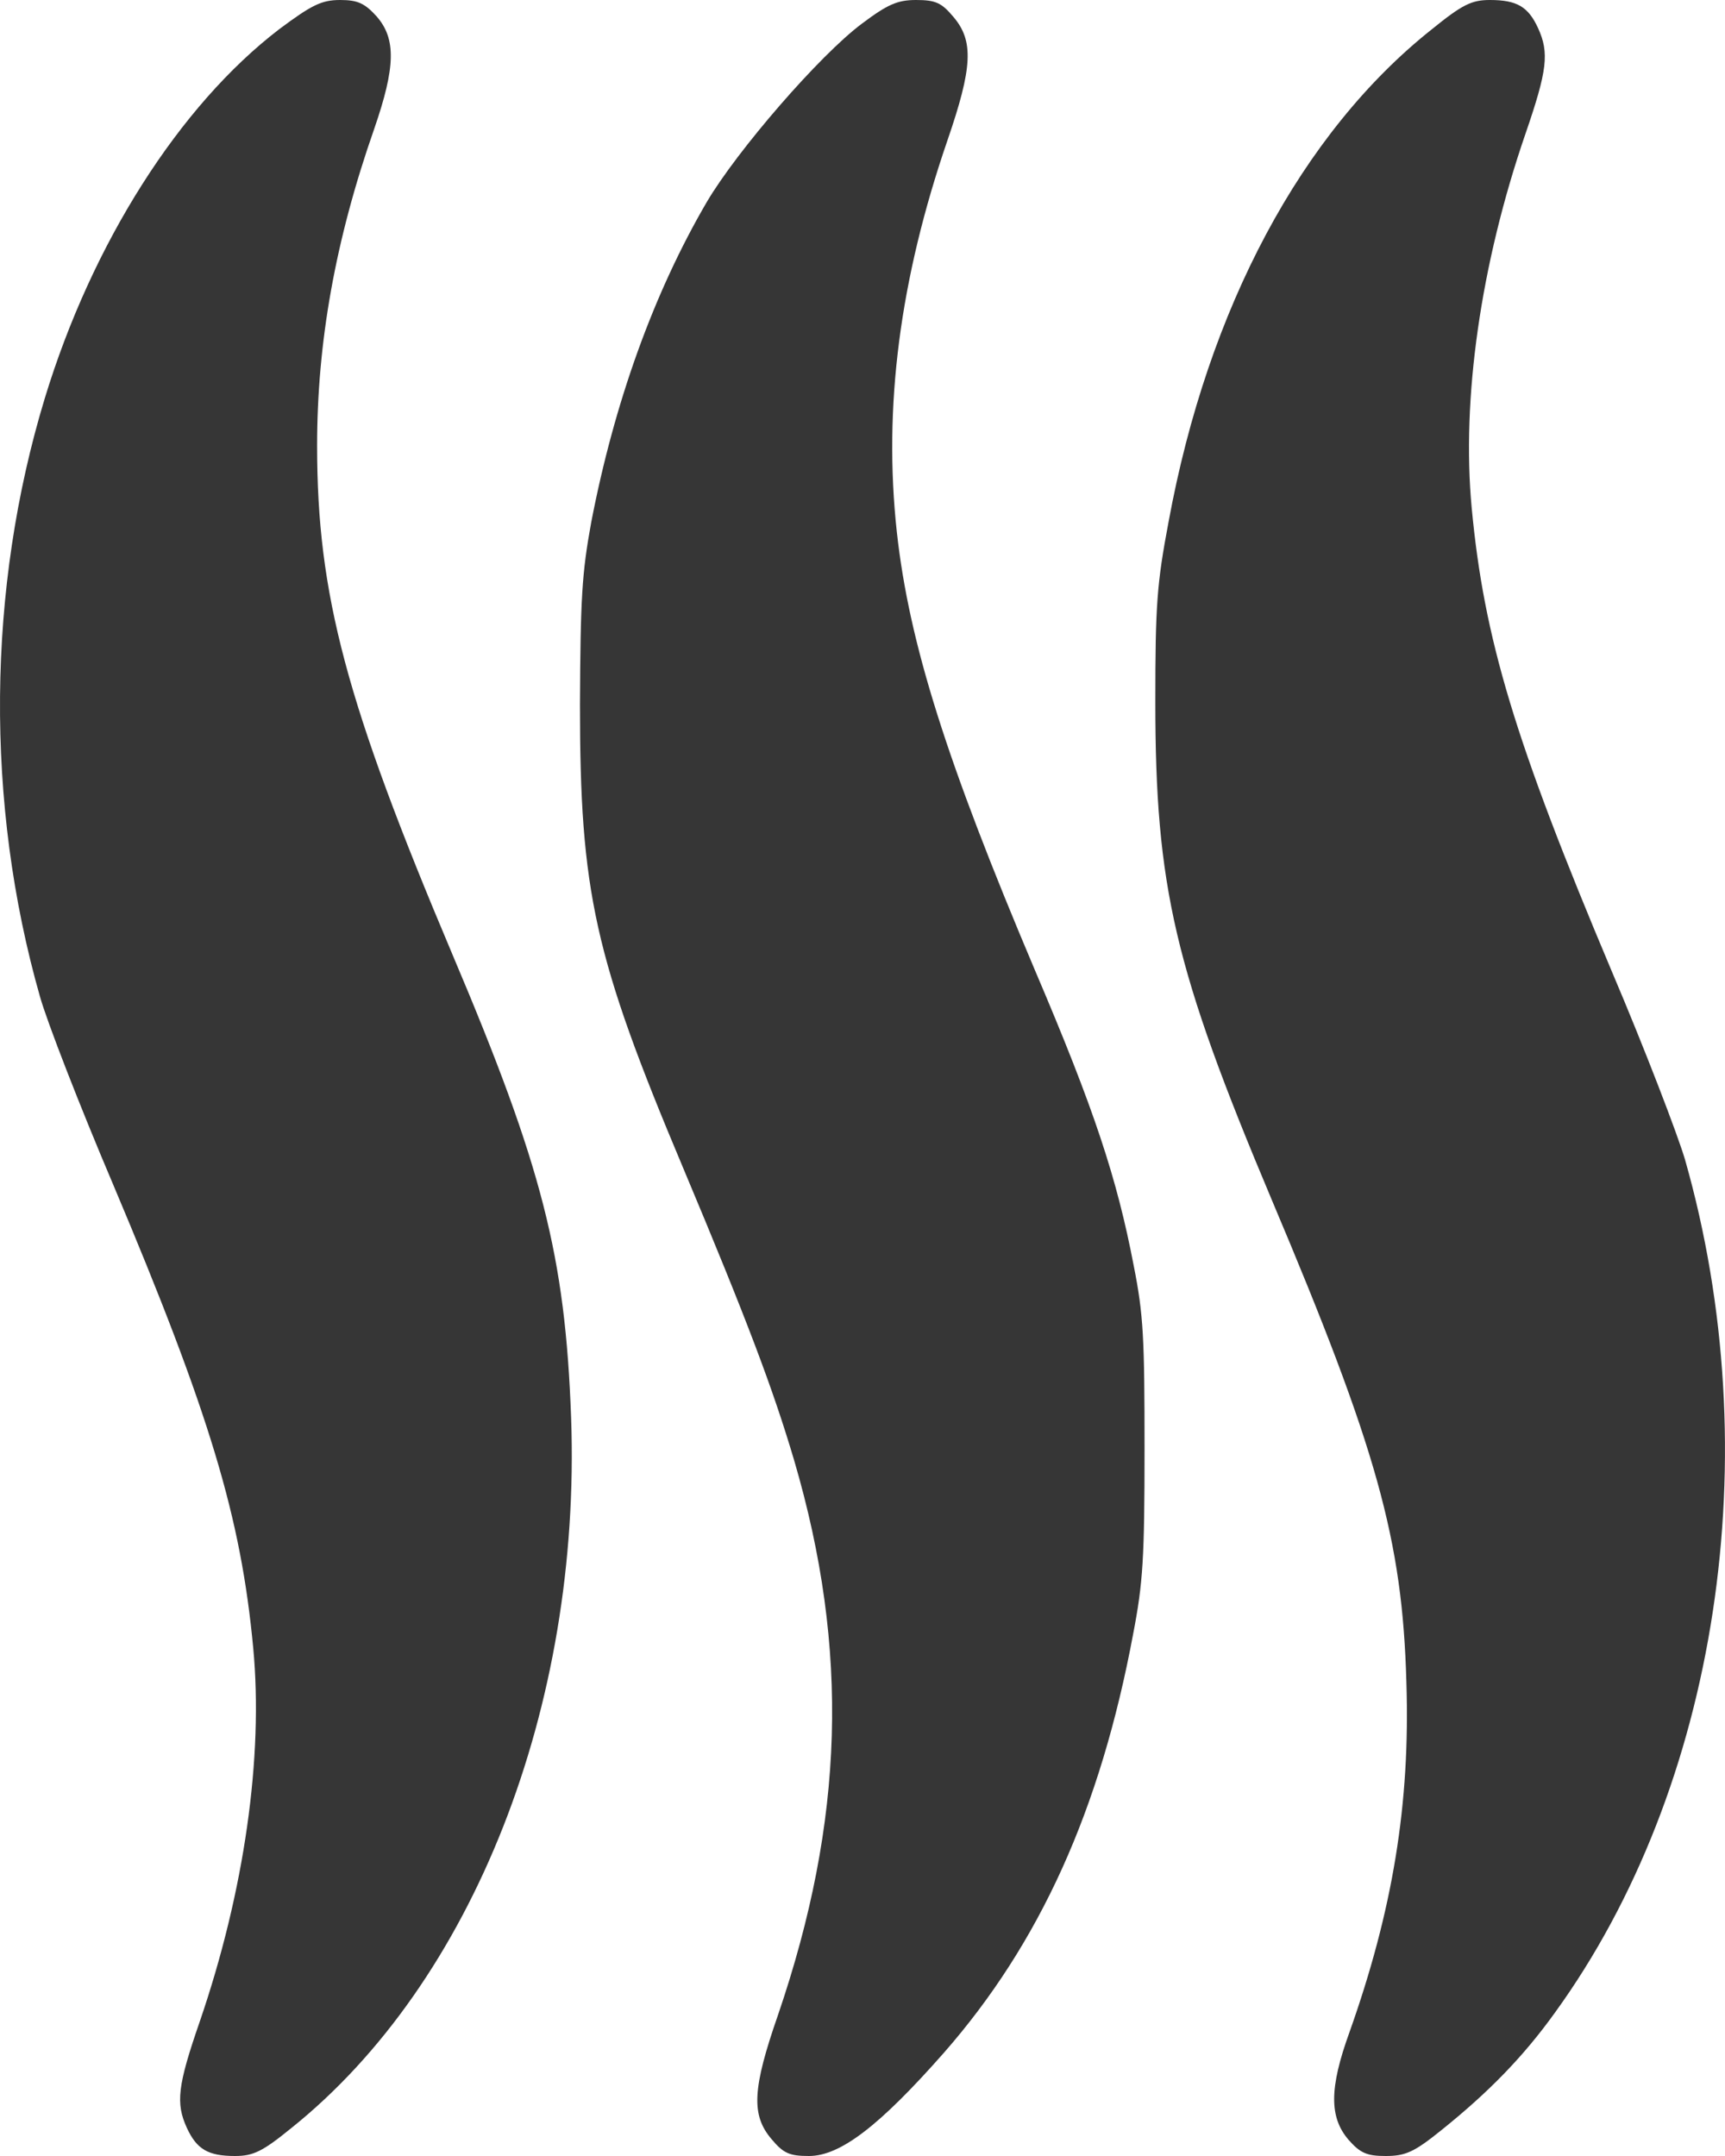 <?xml version="1.0" encoding="UTF-8"?> <svg xmlns="http://www.w3.org/2000/svg" width="24" height="30" viewBox="0 0 24 30" fill="none"><path d="M3.885 0.406C2.497 1.469 1.281 3.383 0.624 5.539C-0.182 8.188 -0.21 11.18 0.556 13.867C0.652 14.211 1.11 15.391 1.575 16.484C2.921 19.672 3.352 21.109 3.523 22.93C3.666 24.445 3.4 26.32 2.778 28.133C2.47 29.023 2.443 29.266 2.6 29.609C2.737 29.906 2.894 30 3.27 30C3.523 30 3.653 29.938 4.056 29.609C6.579 27.586 8.089 23.75 7.946 19.727C7.864 17.477 7.543 16.227 6.298 13.289C4.815 9.781 4.412 8.273 4.412 6.203C4.412 4.766 4.664 3.344 5.205 1.797C5.505 0.93 5.512 0.539 5.239 0.227C5.075 0.047 4.979 0 4.733 0C4.473 0 4.336 0.07 3.885 0.406Z" fill="#363636"></path><path d="M11.993 0.328C11.405 0.766 10.256 2.094 9.833 2.812C9.094 4.078 8.547 5.602 8.226 7.266C8.096 7.977 8.076 8.32 8.069 9.805C8.069 12.414 8.267 13.312 9.504 16.25C10.4 18.383 10.755 19.328 11.049 20.32C11.822 22.953 11.747 25.336 10.824 28.039C10.468 29.062 10.448 29.43 10.735 29.766C10.899 29.961 10.981 30 11.255 30C11.692 30 12.239 29.578 13.134 28.562C14.467 27.039 15.308 25.188 15.766 22.734C15.903 22.023 15.924 21.68 15.924 20.156C15.924 18.625 15.91 18.297 15.773 17.609C15.541 16.398 15.226 15.438 14.399 13.5C13.169 10.594 12.649 8.953 12.478 7.406C12.287 5.664 12.519 3.883 13.182 1.953C13.531 0.938 13.551 0.57 13.264 0.234C13.1 0.039 13.018 0 12.745 0C12.485 0 12.348 0.062 11.993 0.328Z" fill="#363636"></path><path d="M19.923 0.406C18.111 1.844 16.805 4.289 16.259 7.258C16.095 8.125 16.074 8.422 16.074 9.766C16.074 12.344 16.341 13.484 17.694 16.695C19.157 20.156 19.512 21.422 19.567 23.406C19.622 25.102 19.376 26.586 18.774 28.281C18.494 29.055 18.494 29.461 18.761 29.773C18.925 29.961 19.02 30 19.28 30C19.554 30 19.677 29.945 20.053 29.641C20.716 29.109 21.194 28.617 21.632 28.008C23.908 24.867 24.612 20.234 23.443 16.133C23.341 15.789 22.89 14.609 22.425 13.516C21.071 10.305 20.647 8.883 20.476 7.07C20.333 5.555 20.599 3.68 21.222 1.867C21.529 0.977 21.556 0.734 21.399 0.391C21.263 0.094 21.105 0 20.729 0C20.476 0 20.347 0.062 19.923 0.406Z" fill="#363636"></path></svg> 